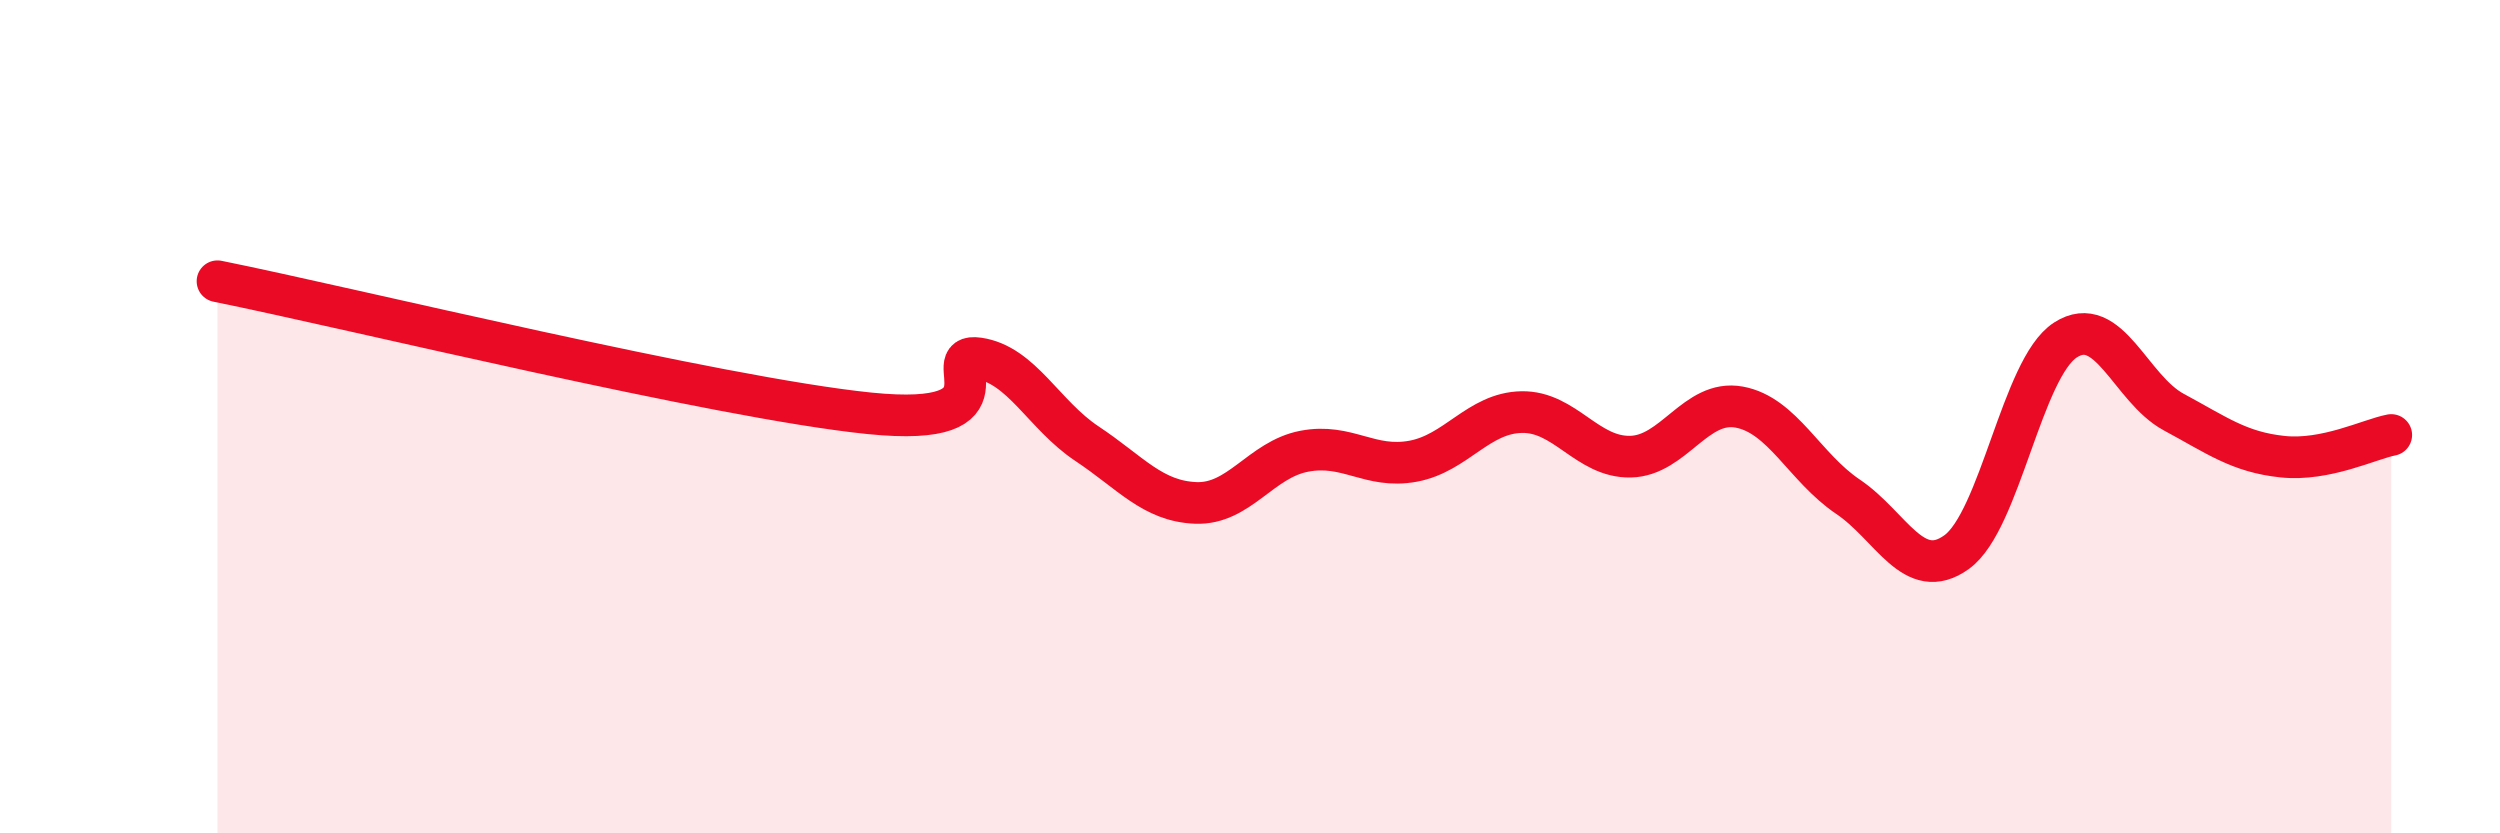 
    <svg width="60" height="20" viewBox="0 0 60 20" xmlns="http://www.w3.org/2000/svg">
      <path
        d="M 5.22,6.75 C 8.35,7.38 17.22,9.55 20.87,9.92 C 24.52,10.29 22.44,8.45 23.48,8.6 C 24.52,8.75 25.05,9.96 26.09,10.65 C 27.13,11.34 27.66,12.03 28.7,12.07 C 29.74,12.11 30.26,11.03 31.3,10.83 C 32.34,10.63 32.87,11.26 33.91,11.07 C 34.95,10.88 35.48,9.91 36.52,9.89 C 37.56,9.87 38.09,10.98 39.13,10.96 C 40.17,10.94 40.7,9.58 41.74,9.77 C 42.78,9.96 43.31,11.22 44.35,11.92 C 45.39,12.62 45.92,14 46.96,13.25 C 48,12.5 48.53,8.83 49.57,8.16 C 50.61,7.49 51.13,9.33 52.17,9.89 C 53.21,10.45 53.74,10.85 54.78,10.96 C 55.82,11.07 56.87,10.54 57.39,10.44L57.39 20L5.22 20Z"
        fill="#EB0A25"
        opacity="0.1"
        stroke-linecap="round"
        stroke-linejoin="round"
      />
      <path
        d="M 5.22,6.75 C 8.35,7.38 17.22,9.55 20.87,9.92 C 24.52,10.29 22.44,8.45 23.48,8.6 C 24.52,8.75 25.05,9.96 26.09,10.65 C 27.13,11.34 27.66,12.03 28.7,12.07 C 29.74,12.11 30.26,11.03 31.3,10.83 C 32.34,10.63 32.87,11.26 33.91,11.07 C 34.95,10.88 35.48,9.91 36.52,9.89 C 37.56,9.87 38.09,10.98 39.13,10.96 C 40.17,10.94 40.7,9.58 41.74,9.77 C 42.78,9.96 43.31,11.22 44.35,11.92 C 45.39,12.62 45.92,14 46.96,13.25 C 48,12.5 48.53,8.83 49.57,8.16 C 50.61,7.49 51.13,9.33 52.17,9.89 C 53.21,10.45 53.74,10.85 54.78,10.96 C 55.82,11.07 56.87,10.54 57.39,10.44"
        stroke="#EB0A25"
        stroke-width="1"
        fill="none"
        stroke-linecap="round"
        stroke-linejoin="round"
      />
    </svg>
  